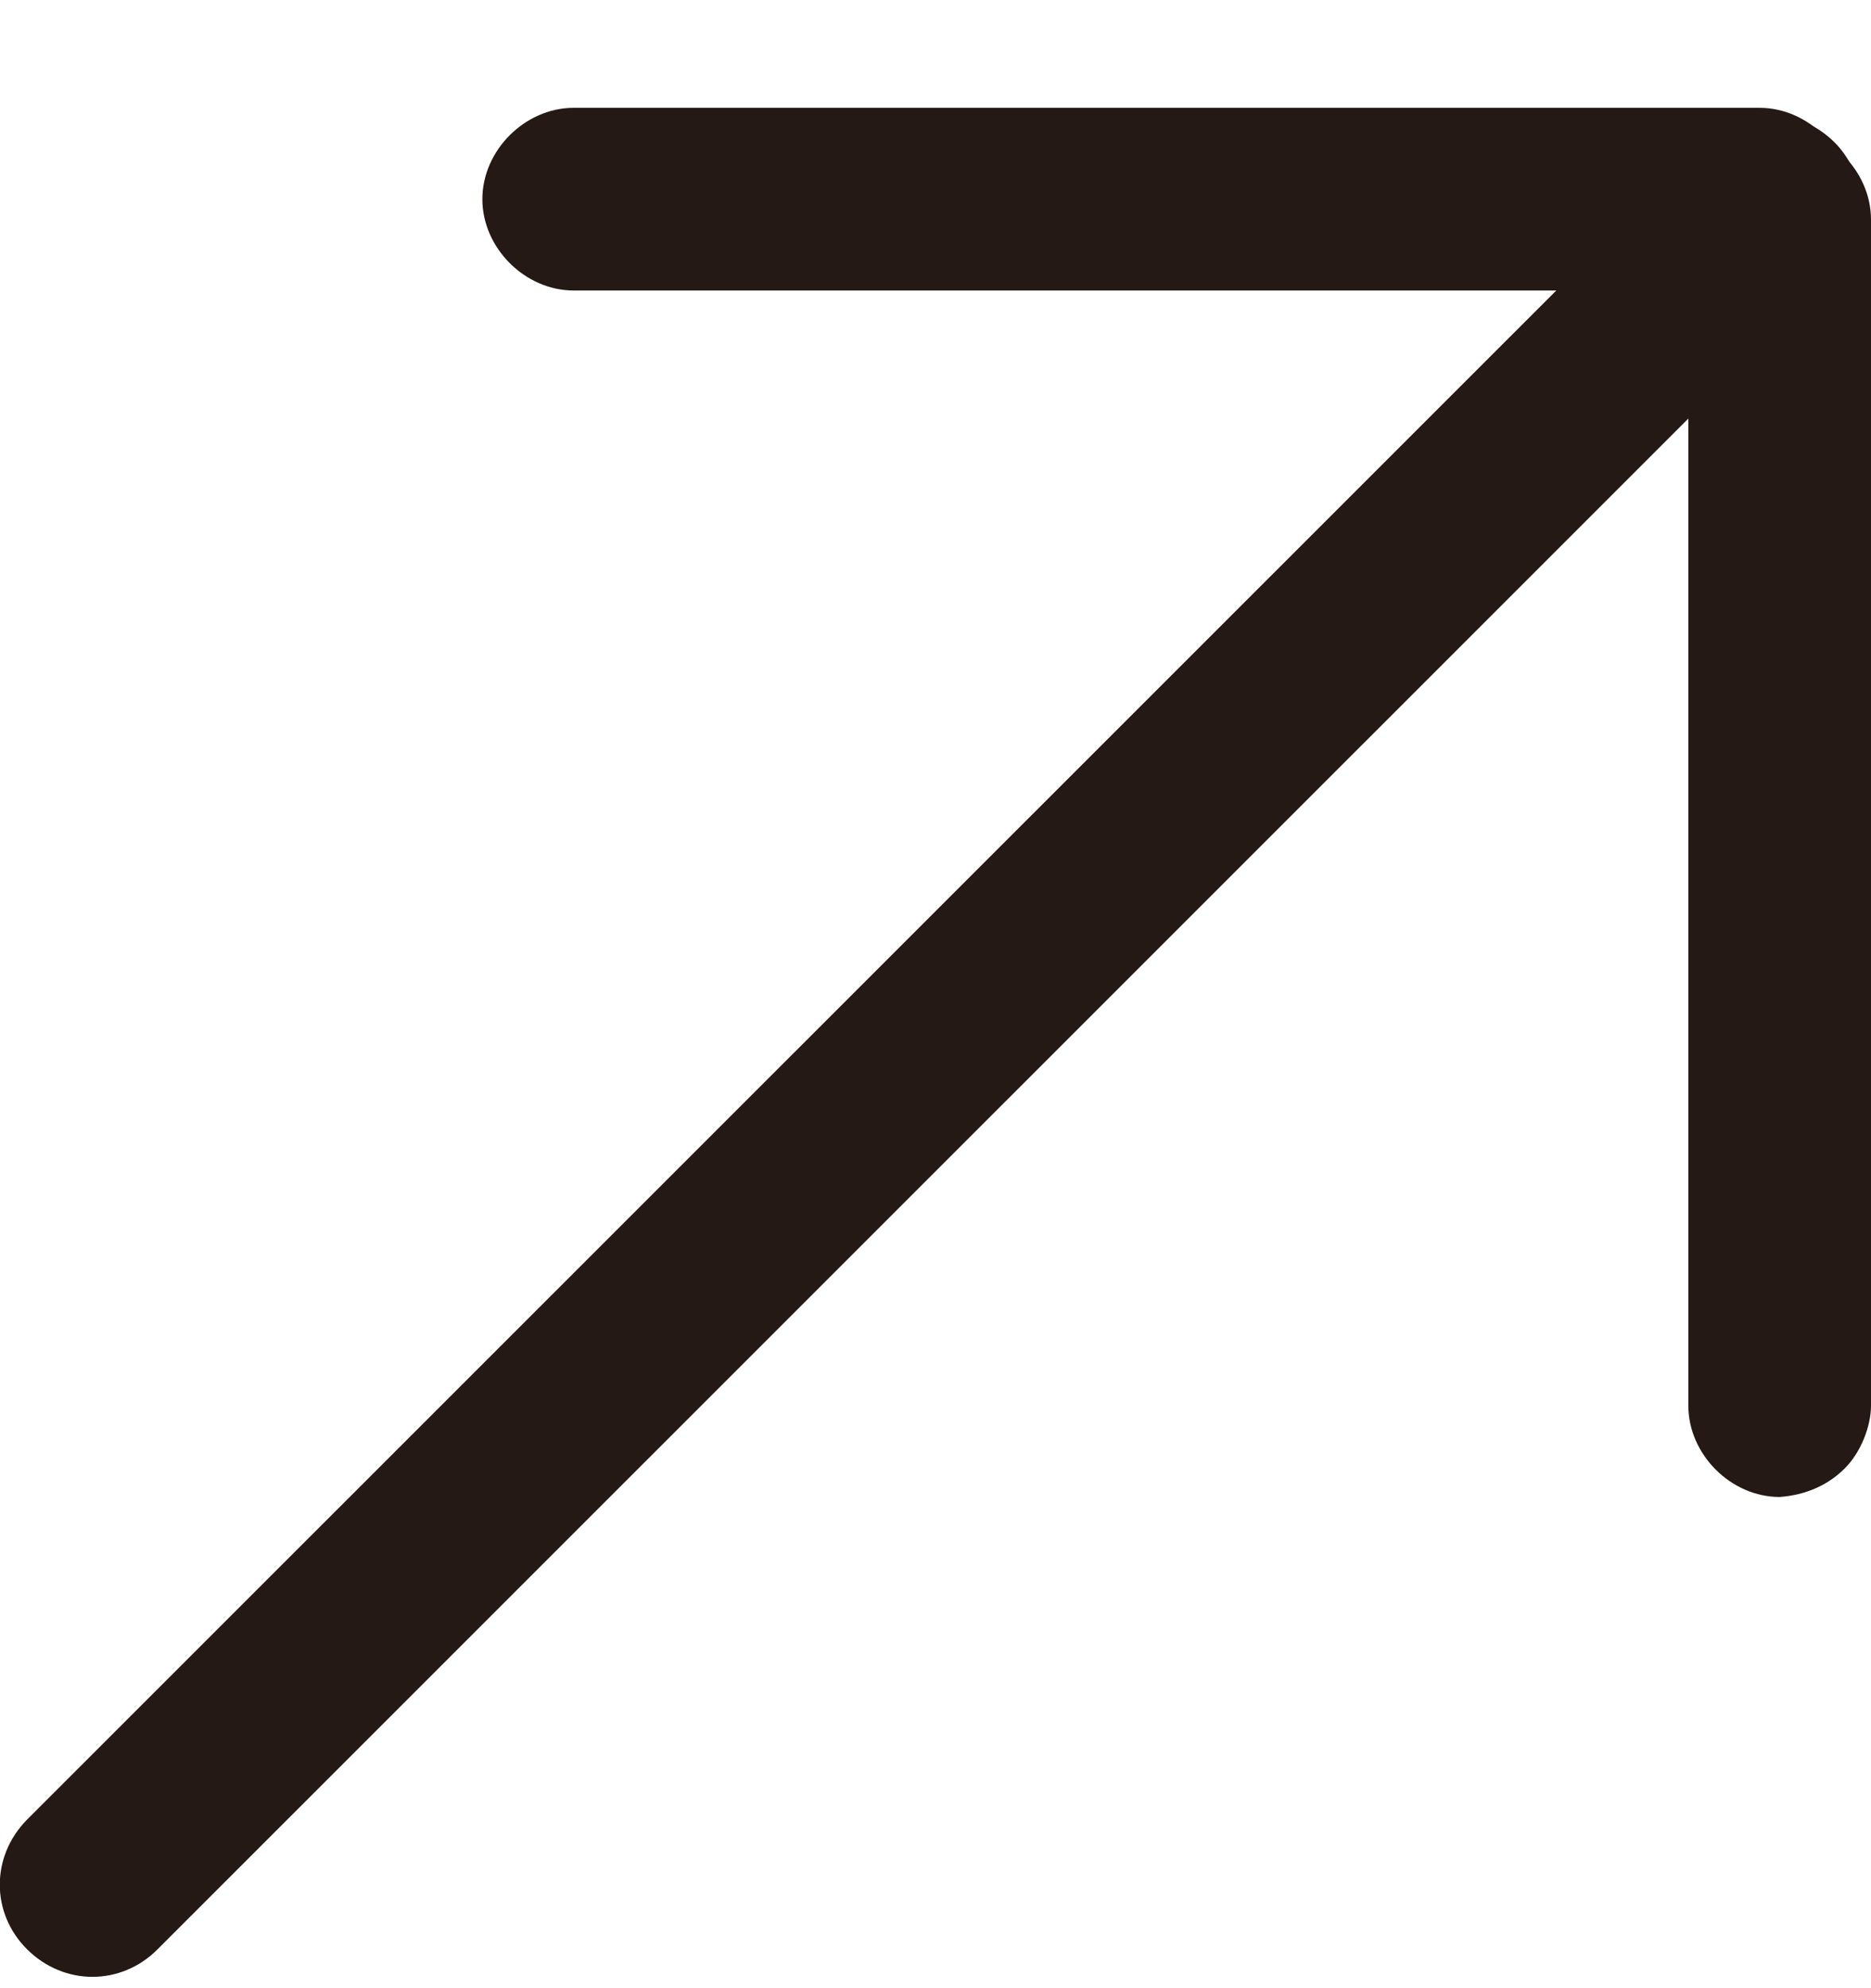 <svg width="16" height="17" viewBox="0 0 16 17" fill="none" xmlns="http://www.w3.org/2000/svg">
<g clip-path="url(#clip0_40_687)">
<path d="M15.688 2.329L1.346 16.669C1.034 16.981 0.548 16.981 0.233 16.669C-0.081 16.358 -0.079 15.871 0.233 15.557L14.576 1.217C14.888 0.905 15.374 0.905 15.688 1.217C15.983 1.512 16 2.015 15.688 2.329Z" fill="#241914"/>
<path d="M15.774 12.557C15.634 12.697 15.445 12.783 15.219 12.8C14.802 12.8 14.438 12.436 14.438 12.019V1.878C14.421 1.443 14.784 1.08 15.219 1.097C15.637 1.097 16 1.46 16 1.878V12.019C16 12.193 15.914 12.419 15.774 12.557Z" fill="#241914"/>
<path d="M15.6 2.241C15.46 2.381 15.271 2.467 15.045 2.484H4.906C4.489 2.484 4.125 2.12 4.125 1.703C4.125 1.286 4.489 0.922 4.906 0.922H15.047C15.465 0.922 15.828 1.286 15.828 1.703C15.845 1.894 15.742 2.103 15.602 2.241H15.6Z" fill="#241914"/>
</g>
<defs>
<clipPath id="clip0_40_687">
<rect width="16" height="15.983" fill="white" transform="translate(0 0.922)"/>
</clipPath>
</defs>
</svg>
